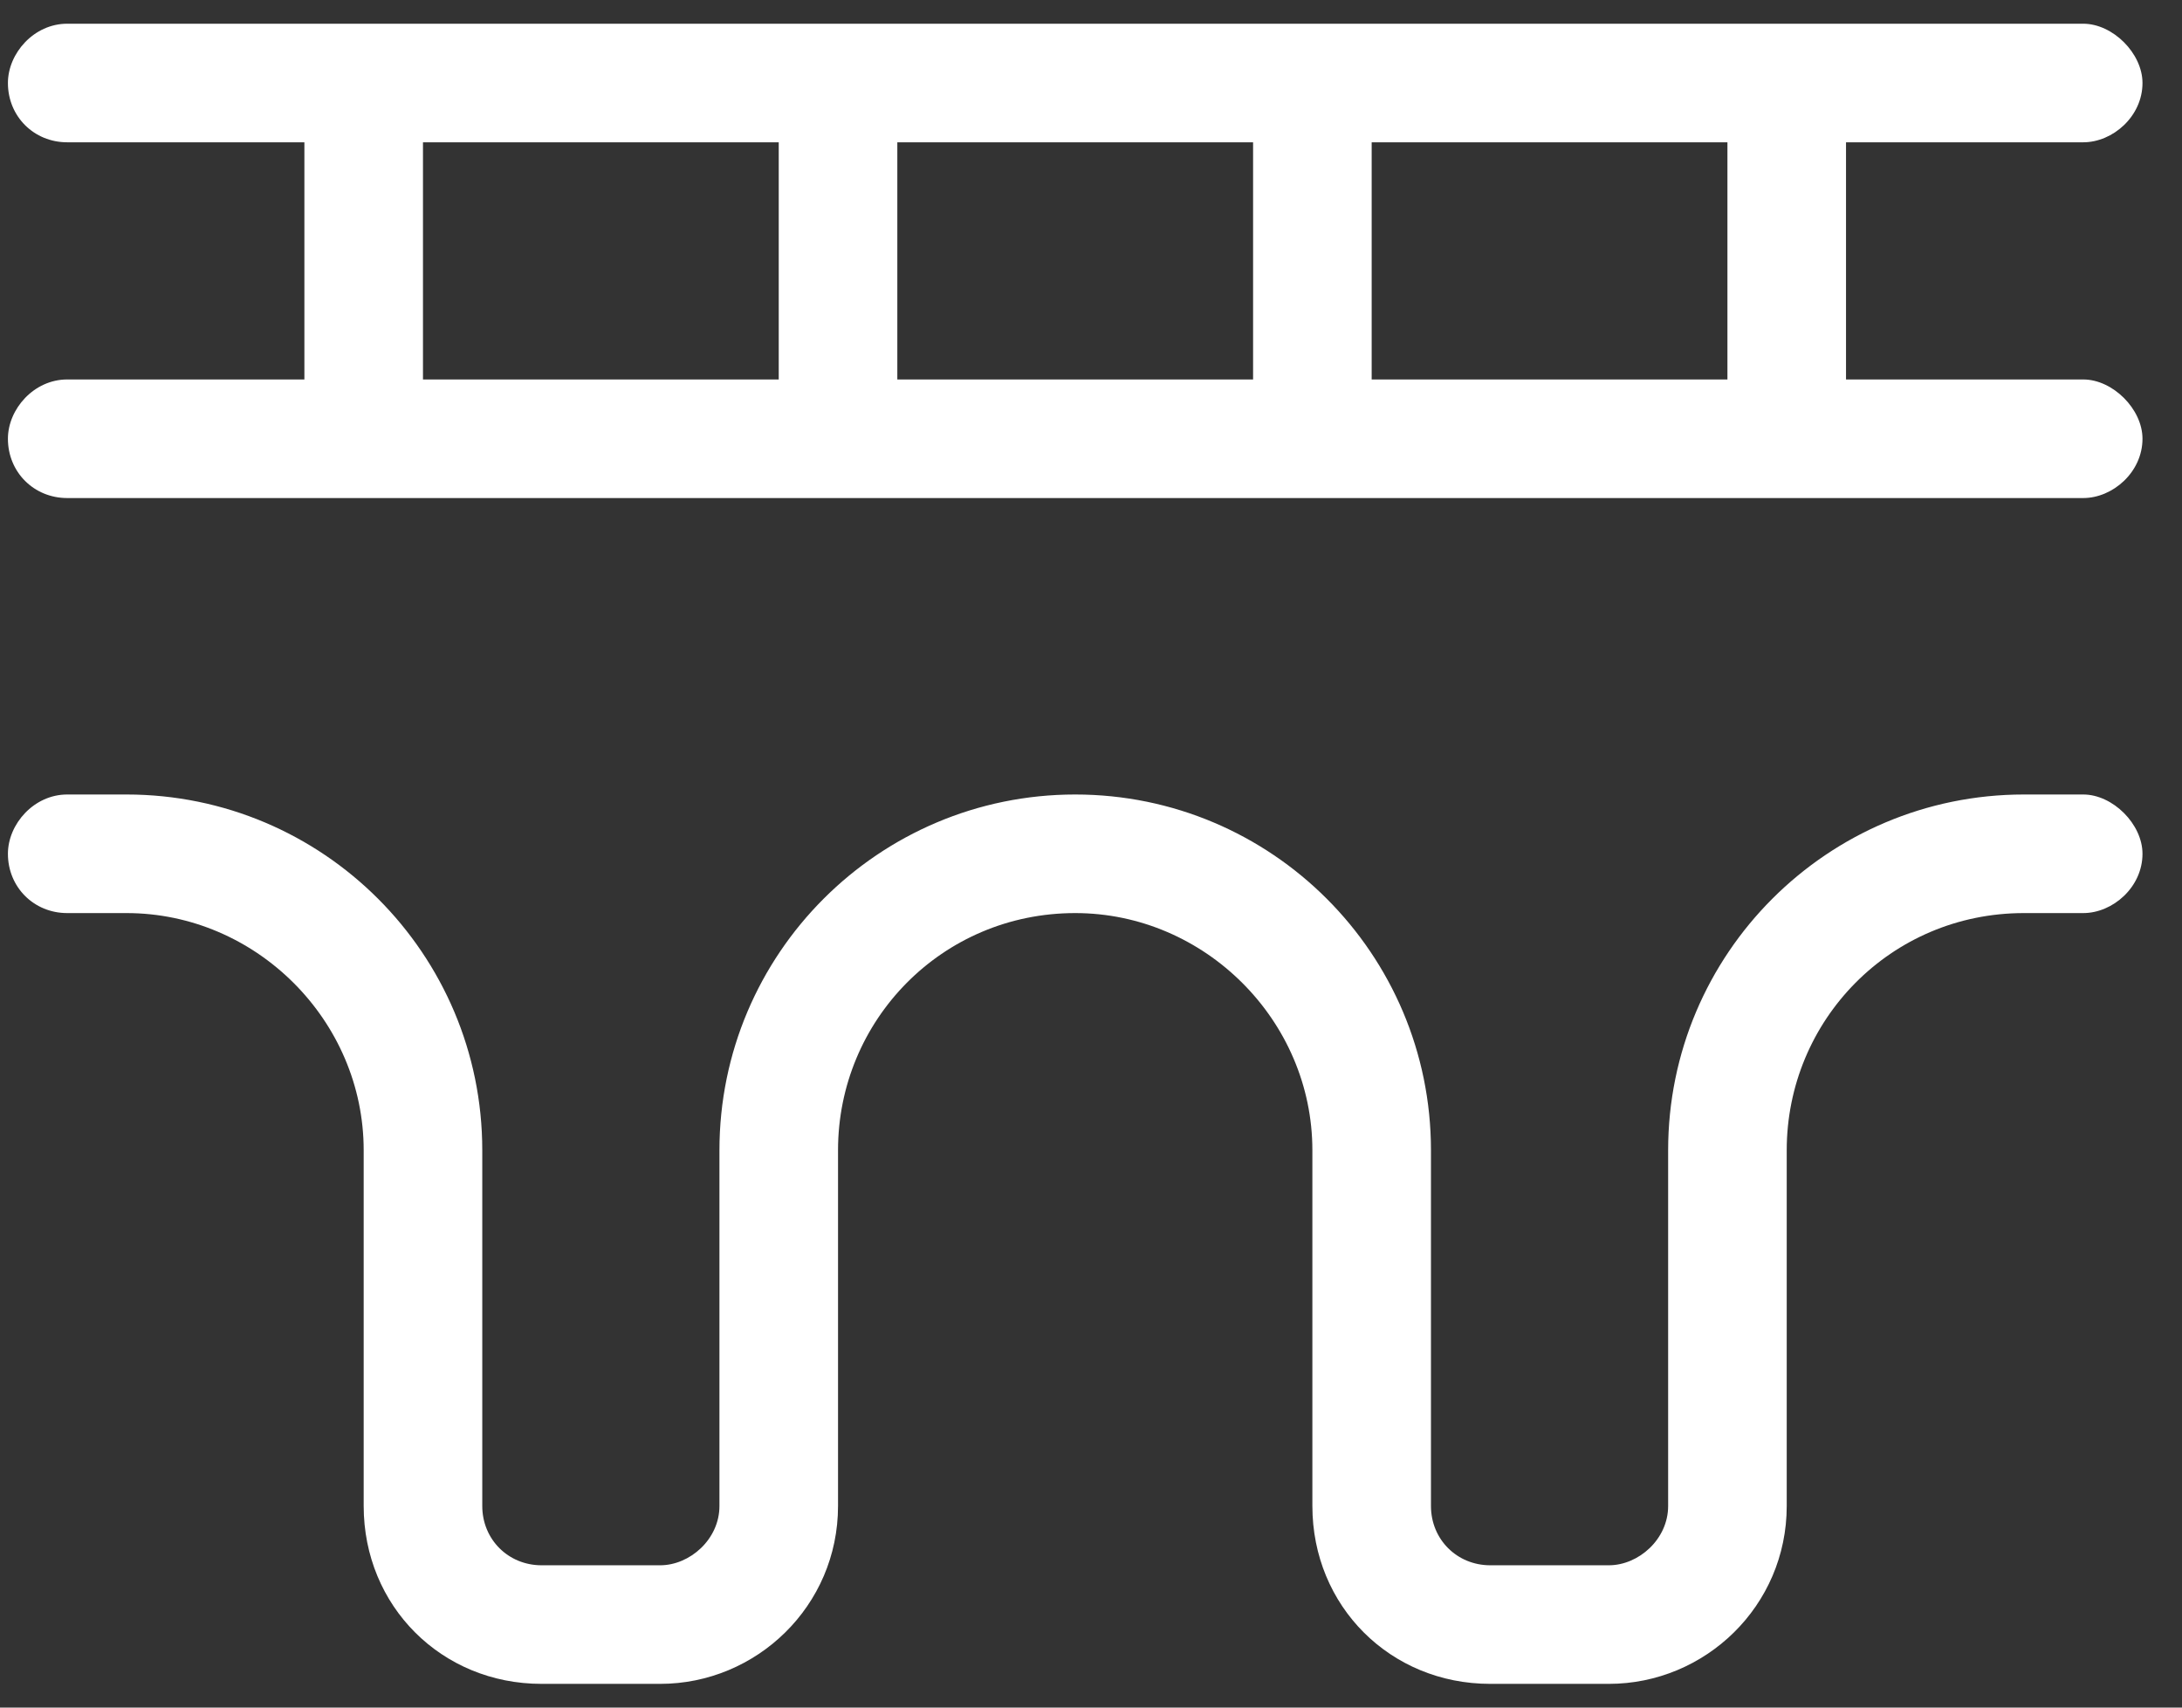 <svg xmlns="http://www.w3.org/2000/svg" width="46" height="36" viewBox="0 0 46 36" fill="none"><rect x="0" y="0" width="46" height="36" fill="#333333" stroke="none"/><path d="M1.417 0.5H7.667H17.667H27.667H37.667H43.917C44.542 0.5 45.167 1.125 45.167 1.75C45.167 2.453 44.542 3 43.917 3H38.917V8H43.917C44.542 8 45.167 8.625 45.167 9.25C45.167 9.953 44.542 10.5 43.917 10.5H37.667H27.667H17.667H7.667H1.417C0.714 10.5 0.167 9.953 0.167 9.25C0.167 8.625 0.714 8 1.417 8H6.417V3H1.417C0.714 3 0.167 2.453 0.167 1.75C0.167 1.125 0.714 0.5 1.417 0.5ZM36.417 3H28.917V8H36.417V3ZM26.417 3H18.917V8H26.417V3ZM16.417 3H8.917V8H16.417V3ZM1.417 16.75H2.667C6.807 16.75 10.167 20.109 10.167 24.25V31.75C10.167 32.453 10.714 33 11.417 33H13.917C14.542 33 15.167 32.453 15.167 31.75V24.25C15.167 20.109 18.526 16.75 22.667 16.75C26.807 16.75 30.167 20.109 30.167 24.25V31.75C30.167 32.453 30.714 33 31.417 33H33.917C34.542 33 35.167 32.453 35.167 31.75V24.25C35.167 20.109 38.526 16.75 42.667 16.75H43.917C44.542 16.75 45.167 17.375 45.167 18C45.167 18.703 44.542 19.25 43.917 19.25H42.667C39.854 19.25 37.667 21.516 37.667 24.25V31.75C37.667 33.859 35.948 35.5 33.917 35.5H31.417C29.307 35.5 27.667 33.859 27.667 31.75V24.25C27.667 21.516 25.401 19.25 22.667 19.25C19.854 19.25 17.667 21.516 17.667 24.25V31.75C17.667 33.859 15.948 35.5 13.917 35.5H11.417C9.307 35.5 7.667 33.859 7.667 31.75V24.25C7.667 21.516 5.401 19.25 2.667 19.25H1.417C0.714 19.25 0.167 18.703 0.167 18C0.167 17.375 0.714 16.75 1.417 16.75Z" fill="white"></path></svg>